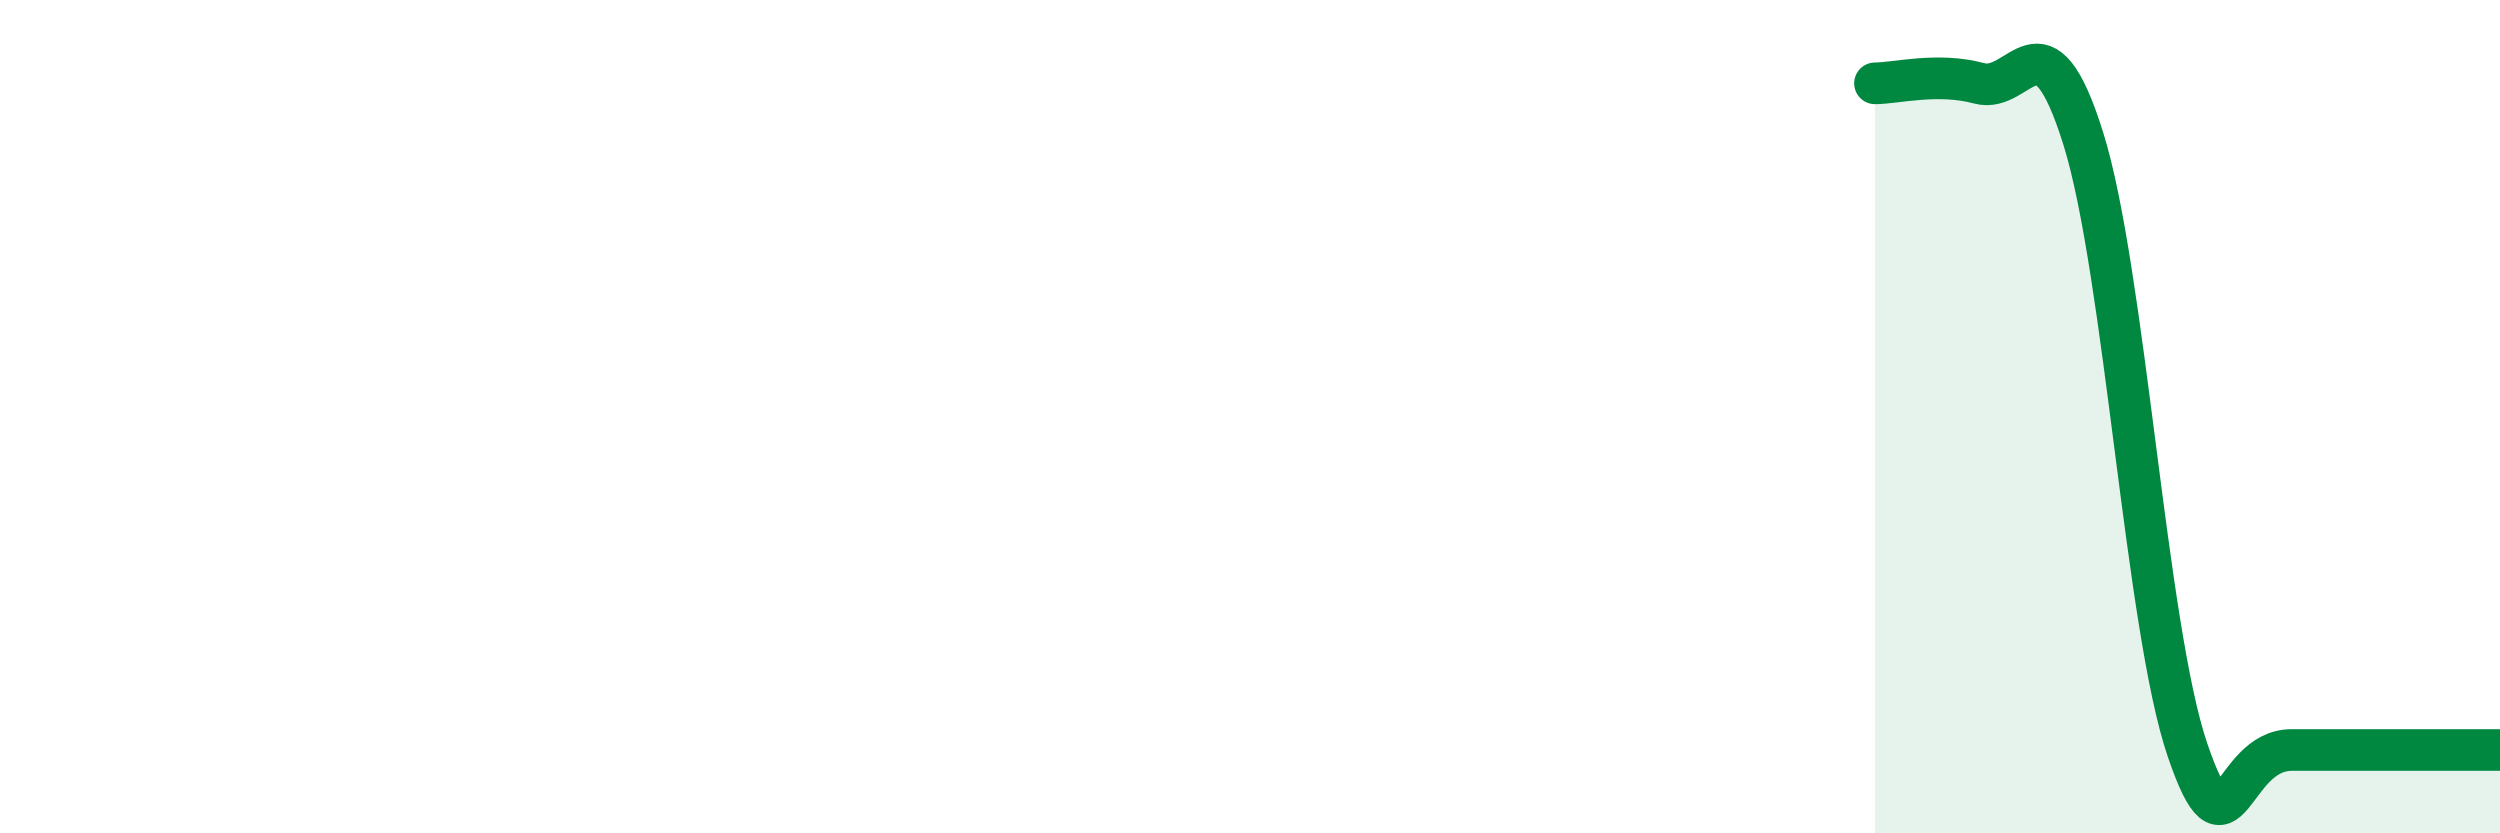
    <svg width="60" height="20" viewBox="0 0 60 20" xmlns="http://www.w3.org/2000/svg">
      <path
        d="M 45,2 C 45.5,2 46.5,1.73 47.5,2 C 48.5,2.27 49,0.13 50,3.33 C 51,6.53 51.5,15.07 52.5,18 C 53.5,20.93 53.5,18 55,18 C 56.5,18 59,18 60,18L60 20L45 20Z"
        fill="#008740"
        opacity="0.1"
        stroke-linecap="round"
        stroke-linejoin="round"
      />
      <path
        d="M 45,2 C 45.5,2 46.5,1.73 47.5,2 C 48.5,2.27 49,0.13 50,3.33 C 51,6.53 51.5,15.07 52.5,18 C 53.5,20.93 53.5,18 55,18 C 56.5,18 59,18 60,18"
        stroke="#008740"
        stroke-width="1"
        fill="none"
        stroke-linecap="round"
        stroke-linejoin="round"
      />
    </svg>
  